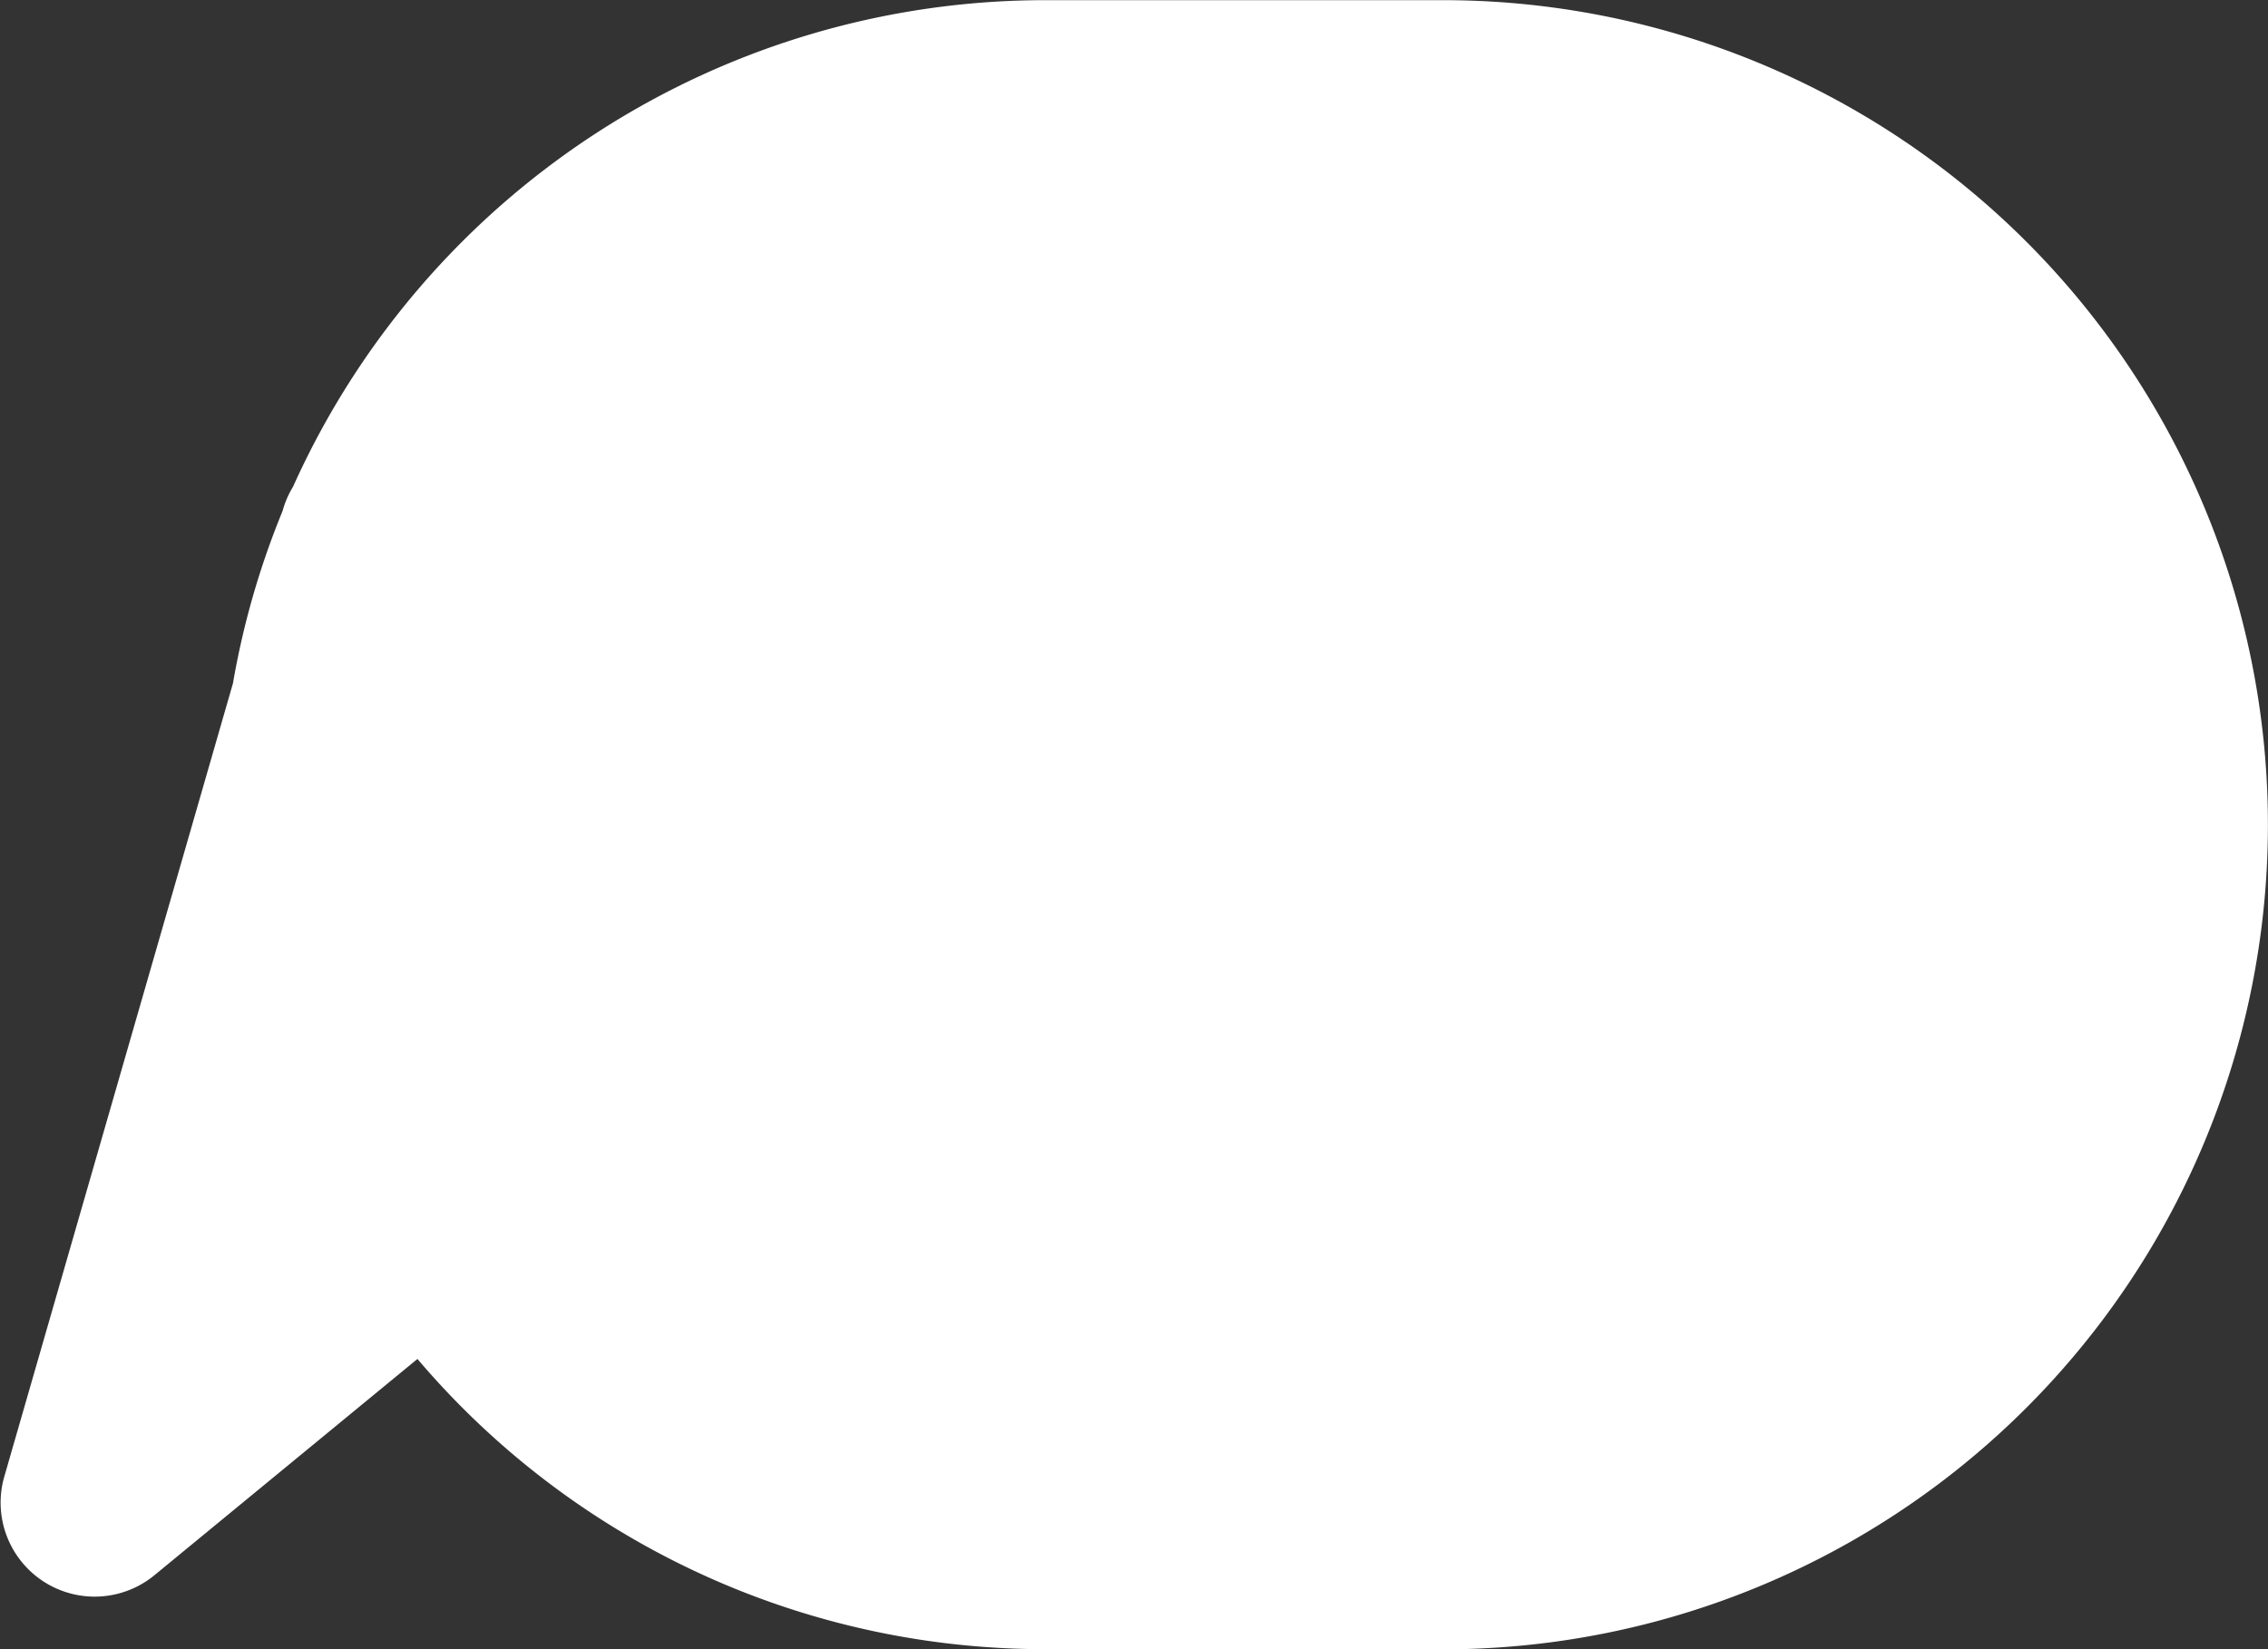 <svg xmlns="http://www.w3.org/2000/svg" width="55" height="39.999" viewBox="0 0 55 39.999">
  <rect x="0" y="0" width="55" height="39.999" fill="#333333" stroke="none"/>
  <path id="合体_20" data-name="合体 20" d="M-10811.052-151a19.954,19.954,0,0,1-15.231-7.039l-6.363,5.233a2.281,2.281,0,0,1-3.666-2.344l5.556-19.279a19.871,19.871,0,0,1,1.2-4.171l.012-.04a2.275,2.275,0,0,1,.245-.556,20,20,0,0,1,18.246-11.8h9.645a20,20,0,0,1,20,20,20,20,0,0,1-20,20Z" transform="translate(10836.406 191)" fill="#fff"/>
</svg>

